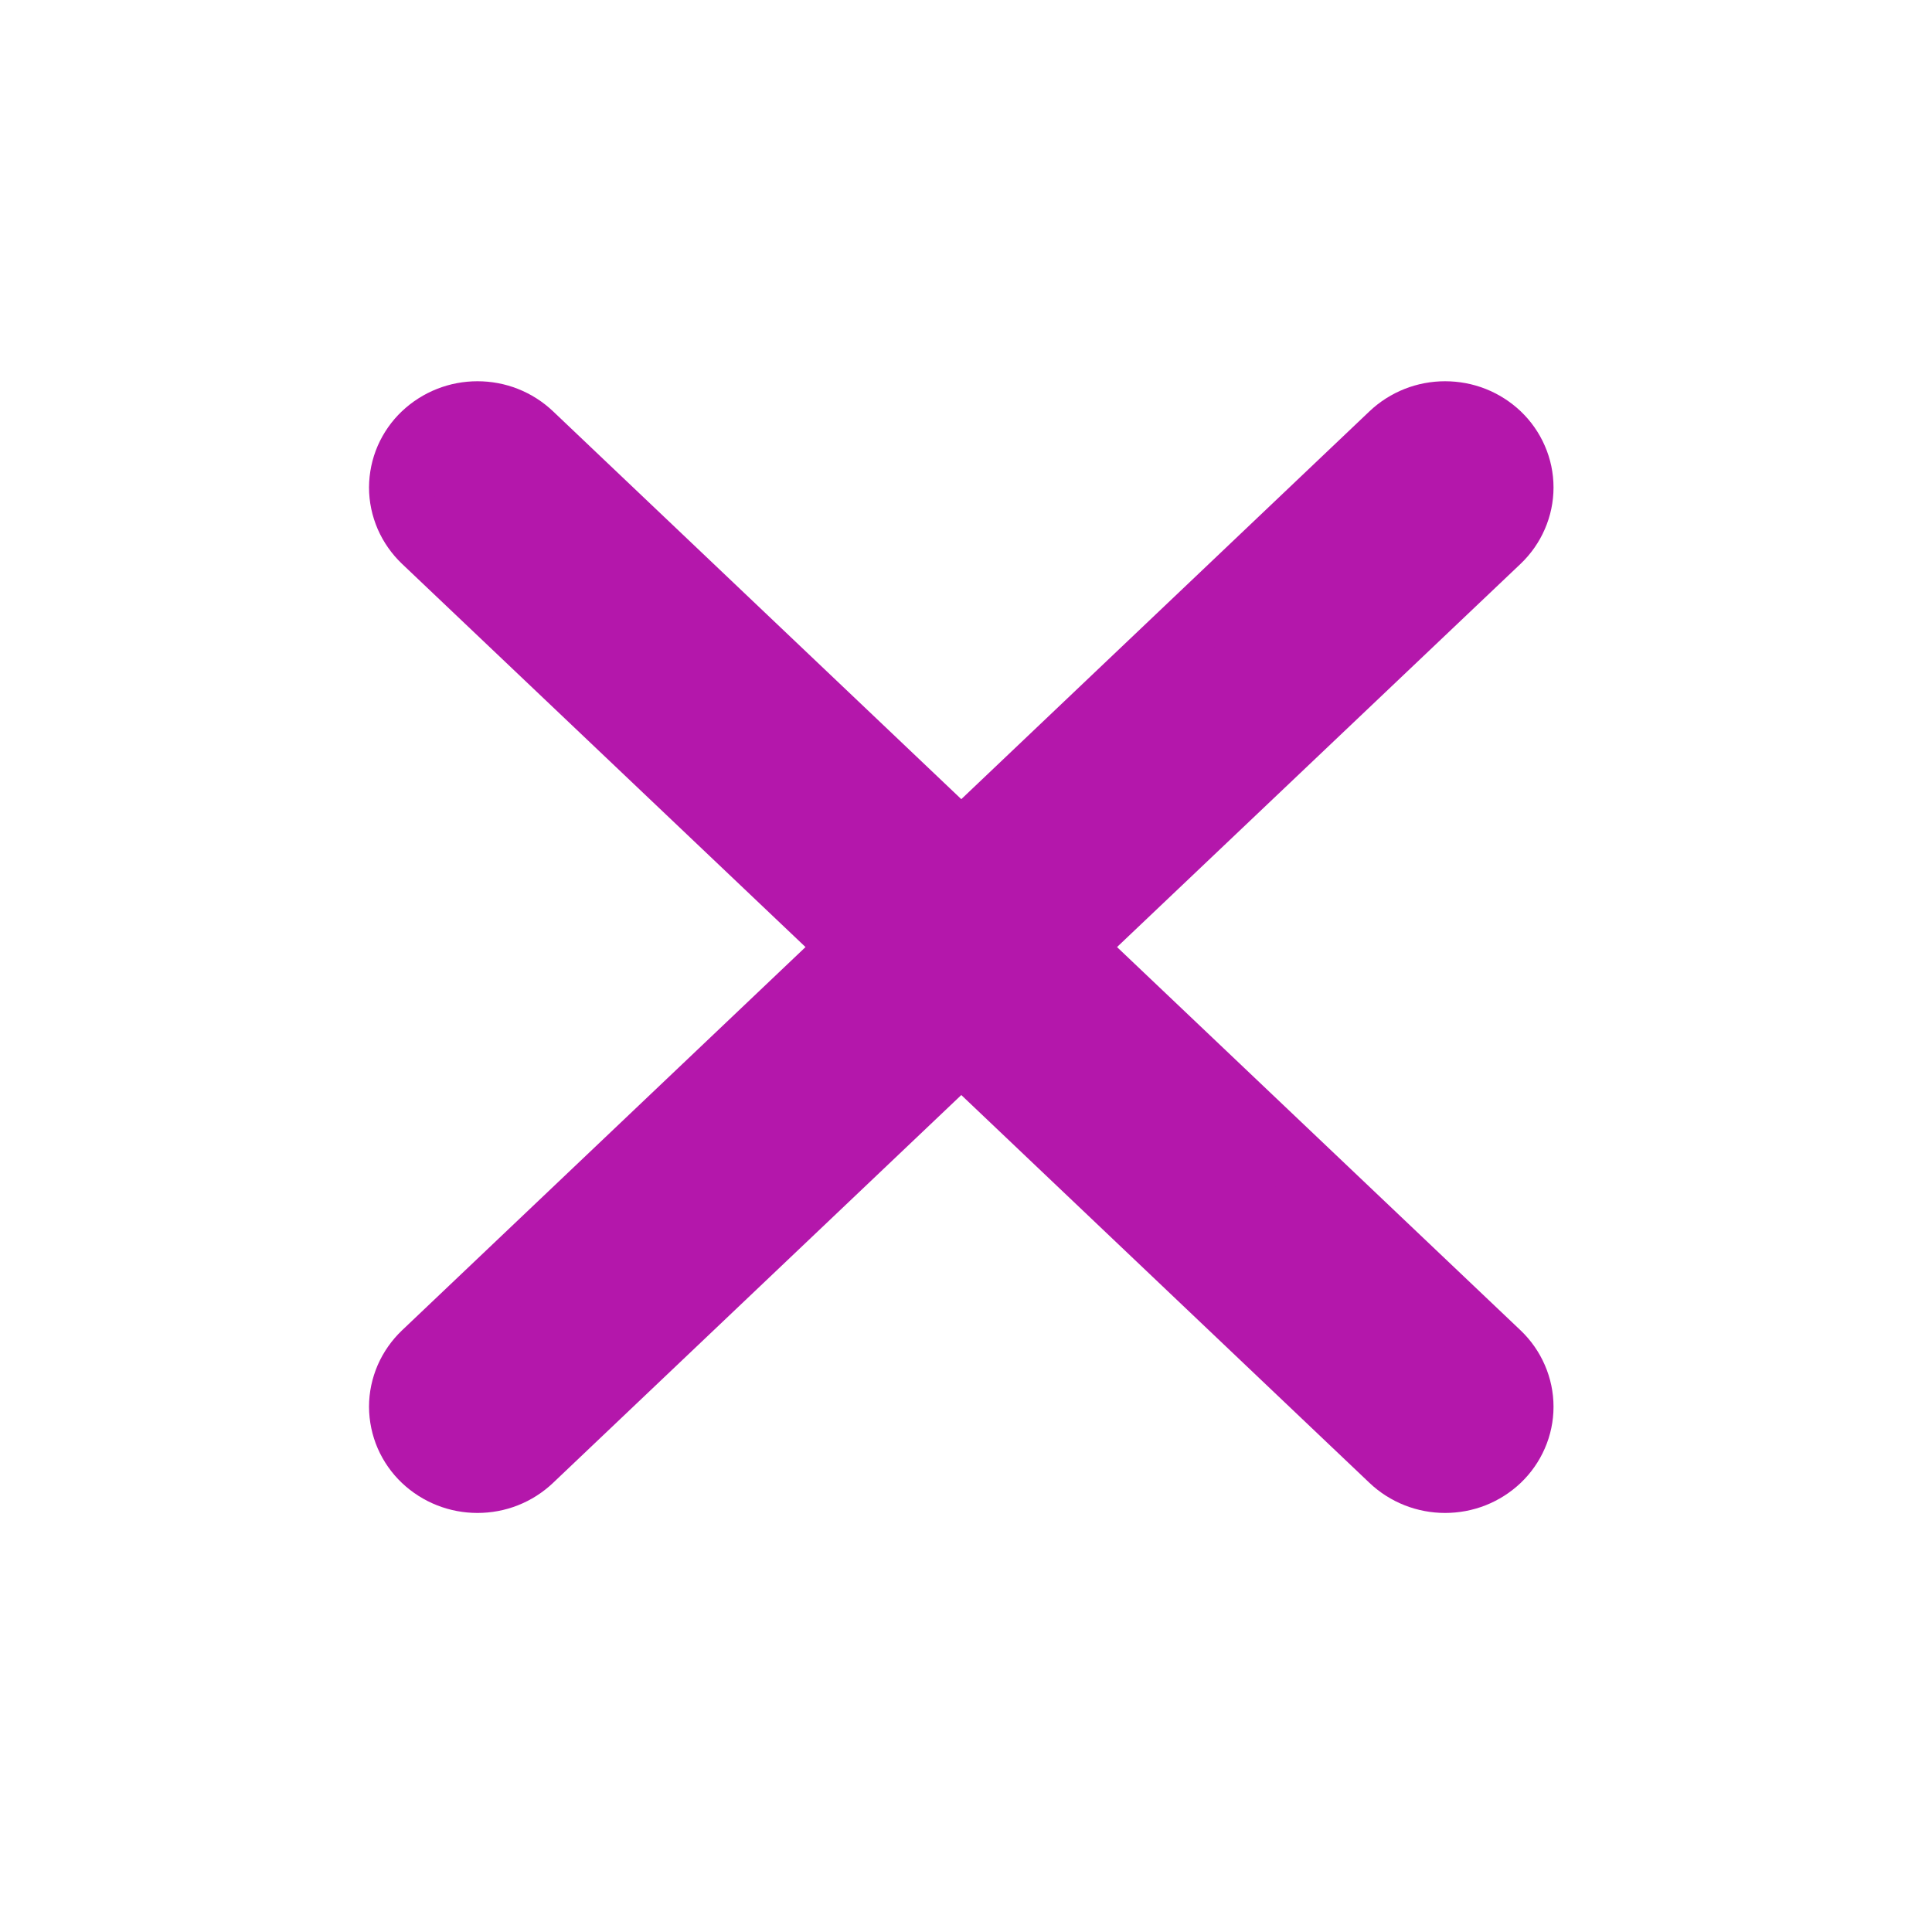 <svg width="30" height="30" viewBox="0 0 30 30" fill="none" xmlns="http://www.w3.org/2000/svg">
<path d="M22.439 6.42C22.591 6.42 22.743 6.448 22.885 6.504C23.026 6.56 23.157 6.643 23.268 6.748C23.378 6.853 23.468 6.98 23.529 7.121C23.591 7.262 23.623 7.415 23.623 7.569C23.623 7.724 23.591 7.876 23.529 8.018C23.468 8.159 23.379 8.286 23.268 8.392L16.619 14.706L23.268 21.021C23.379 21.127 23.468 21.254 23.529 21.395C23.591 21.537 23.623 21.689 23.623 21.844C23.623 21.998 23.591 22.151 23.529 22.292C23.468 22.433 23.378 22.56 23.268 22.665C23.157 22.77 23.026 22.853 22.885 22.909C22.743 22.965 22.591 22.993 22.439 22.993C22.288 22.993 22.137 22.965 21.995 22.909C21.853 22.853 21.722 22.77 21.611 22.665L14.927 16.314L8.242 22.665C8.131 22.77 8.001 22.853 7.859 22.909C7.718 22.965 7.566 22.993 7.414 22.993C7.262 22.993 7.111 22.965 6.97 22.909C6.828 22.853 6.697 22.77 6.586 22.665C6.475 22.56 6.386 22.433 6.324 22.292C6.263 22.151 6.231 21.998 6.23 21.844C6.23 21.689 6.263 21.537 6.324 21.395C6.386 21.254 6.475 21.127 6.586 21.021L13.234 14.706L6.586 8.392C6.475 8.286 6.386 8.159 6.324 8.018C6.263 7.876 6.23 7.724 6.23 7.569C6.231 7.415 6.263 7.262 6.324 7.121C6.386 6.98 6.475 6.853 6.586 6.748C6.697 6.643 6.828 6.56 6.97 6.504C7.111 6.448 7.262 6.42 7.414 6.42C7.566 6.42 7.718 6.448 7.859 6.504C8.001 6.56 8.131 6.643 8.242 6.748L14.927 13.099L21.611 6.748C21.722 6.643 21.853 6.56 21.995 6.504C22.137 6.448 22.288 6.42 22.439 6.42Z" fill="#B417AB" stroke="#B417AB"/>
</svg>
